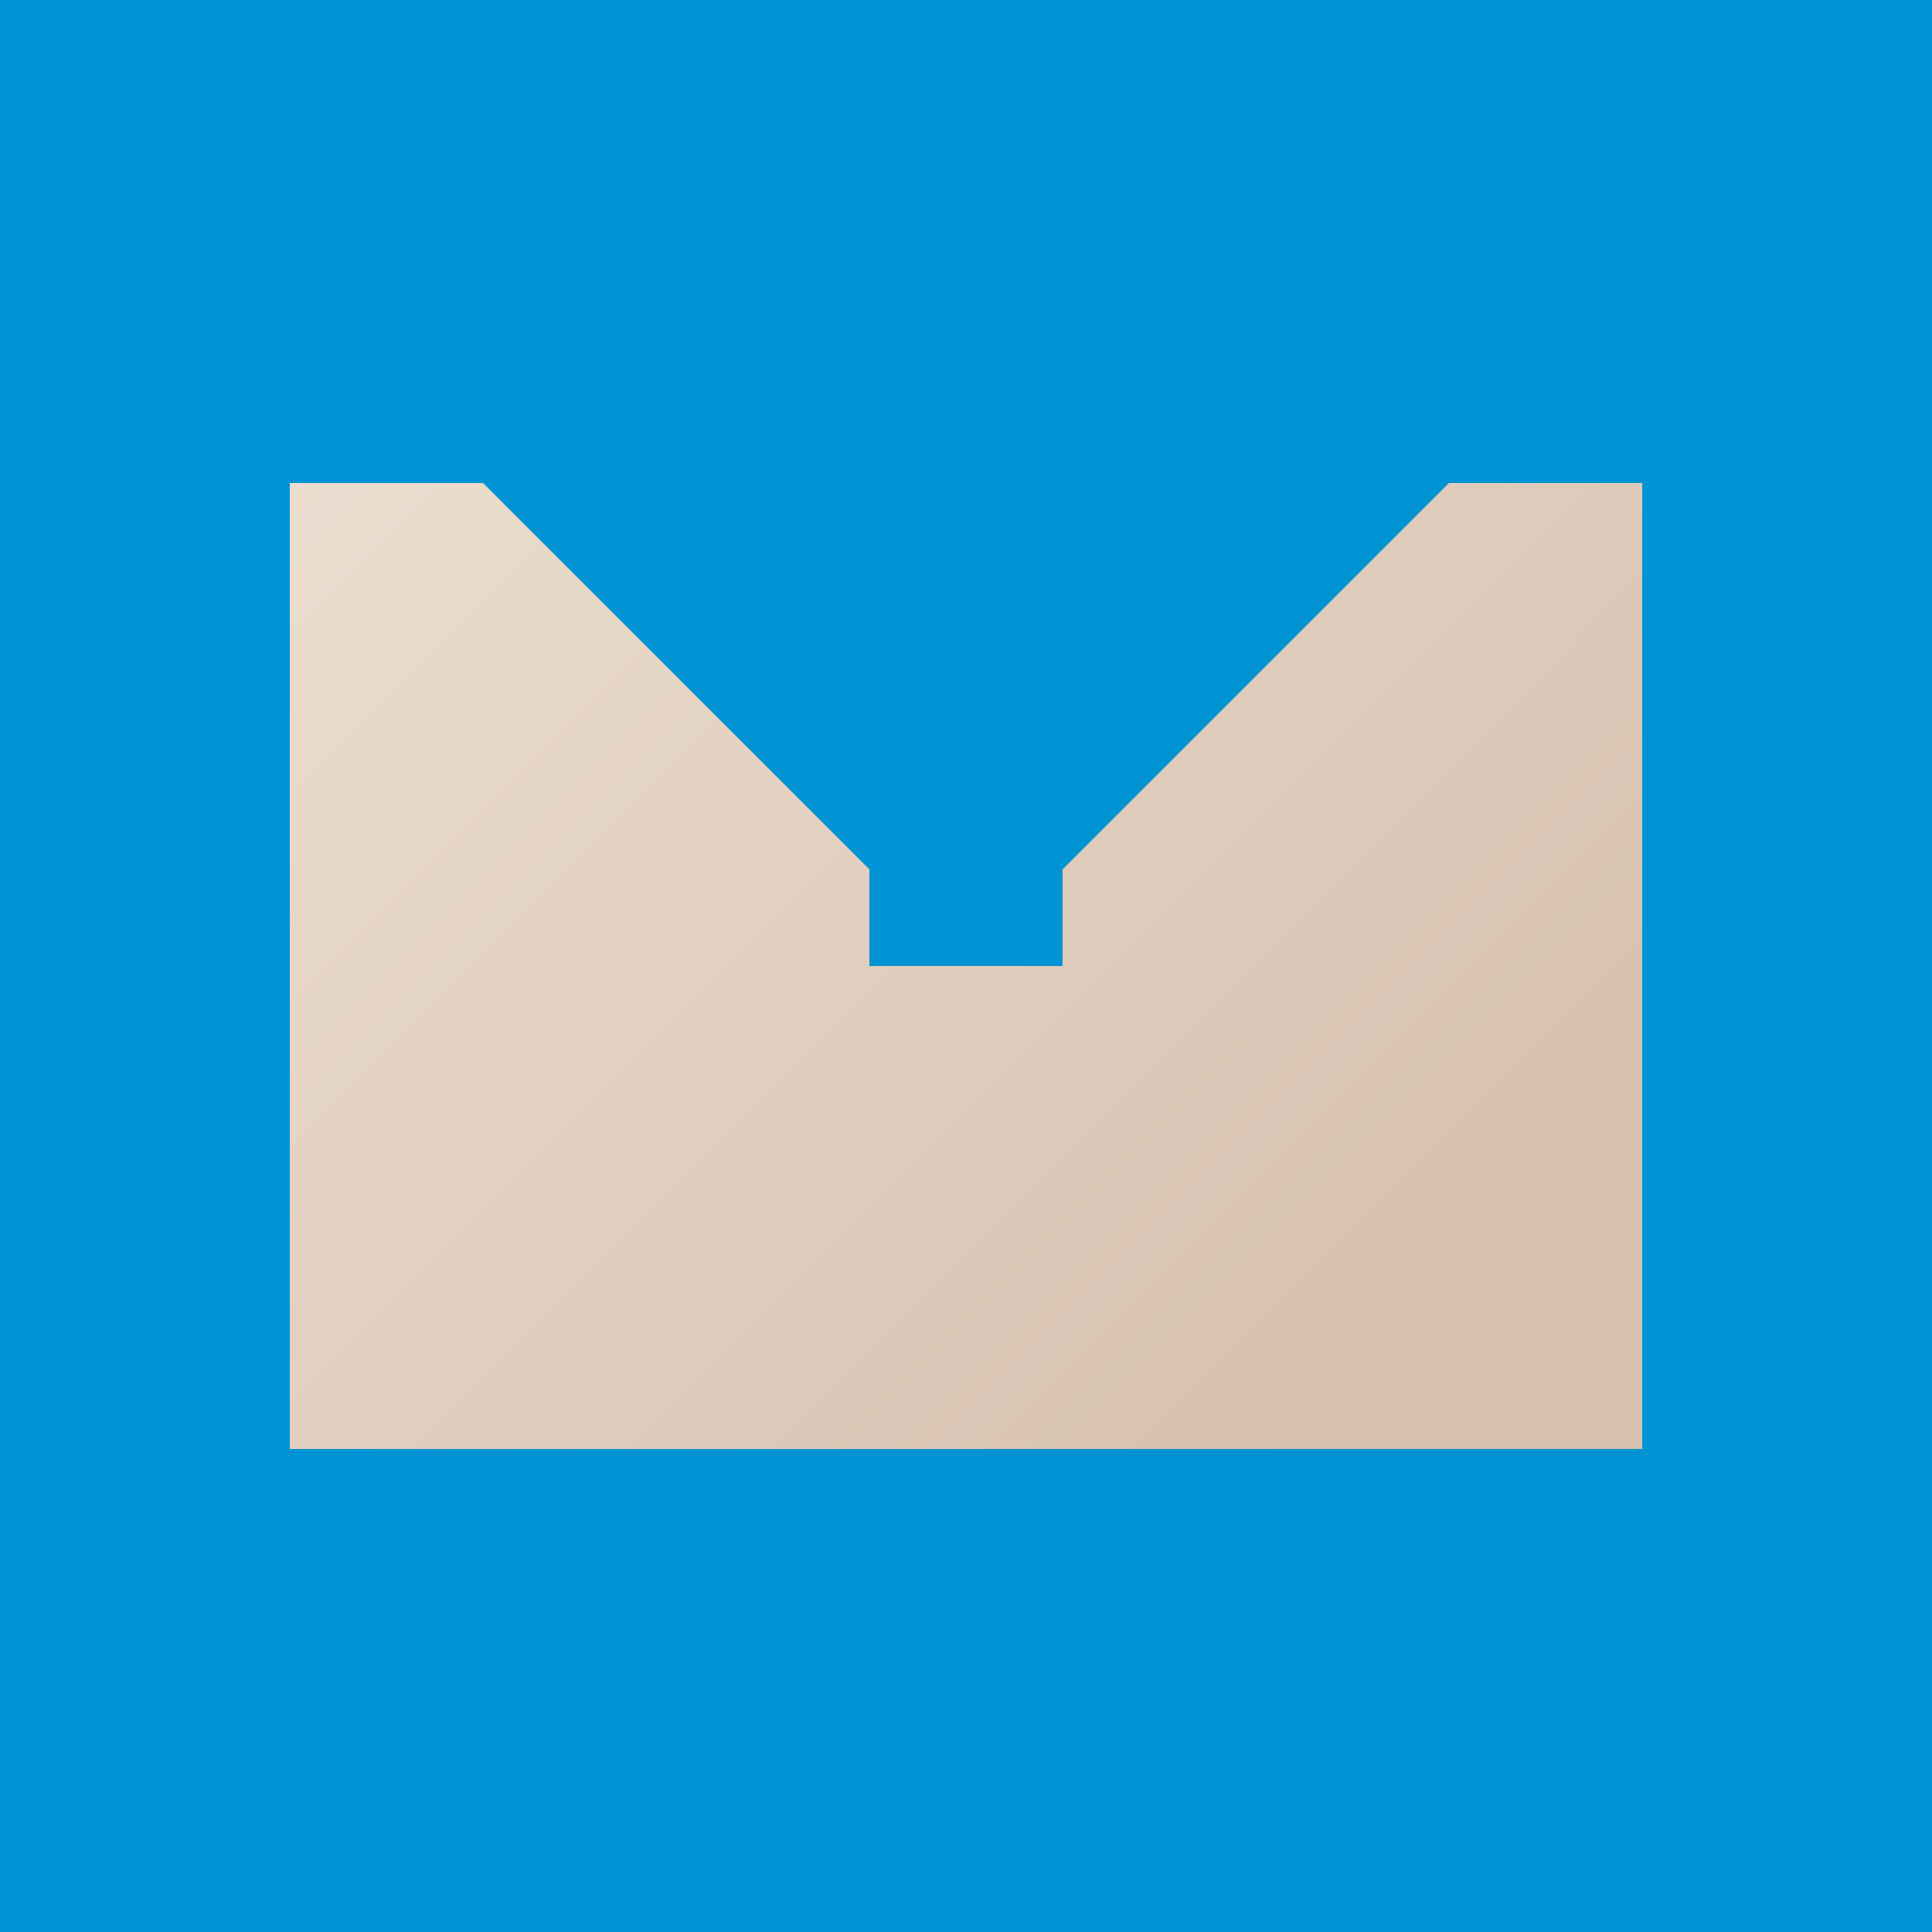 <svg width="200" height="200" viewBox="0 0 200 200" xmlns="http://www.w3.org/2000/svg" xmlns:xlink="http://www.w3.org/1999/xlink">
  <defs>
    <!-- Szürkéskékből sötétebb árnyalatba tartó színátmenet -->
    <linearGradient id="blueShade" x1="0%" y1="0%" x2="100%" y2="71%">
      <stop offset="0%" stop-color="#EBDDCF" />
      <stop offset="100%" stop-color="#D6C0AF" />
    </linearGradient>
  </defs>

  <!-- Háttér Barcelona: #3386CC-->
  <rect width="200" height="200" fill="#0093D3"/>

  <!-- M alatti terület színátmenetes kitöltéssel (a felső háromszög kivágva) -->
  <path d="
    M 30 150
    L 30 50
    L 50 50
    L 90 90
    L 90 100
    L 110 100 
    L 110 90
    L 150 50
    L 170 50
    L 170 150
    Z
  " fill="url(#blueShade)" fill-rule="evenodd"/>
</svg>
